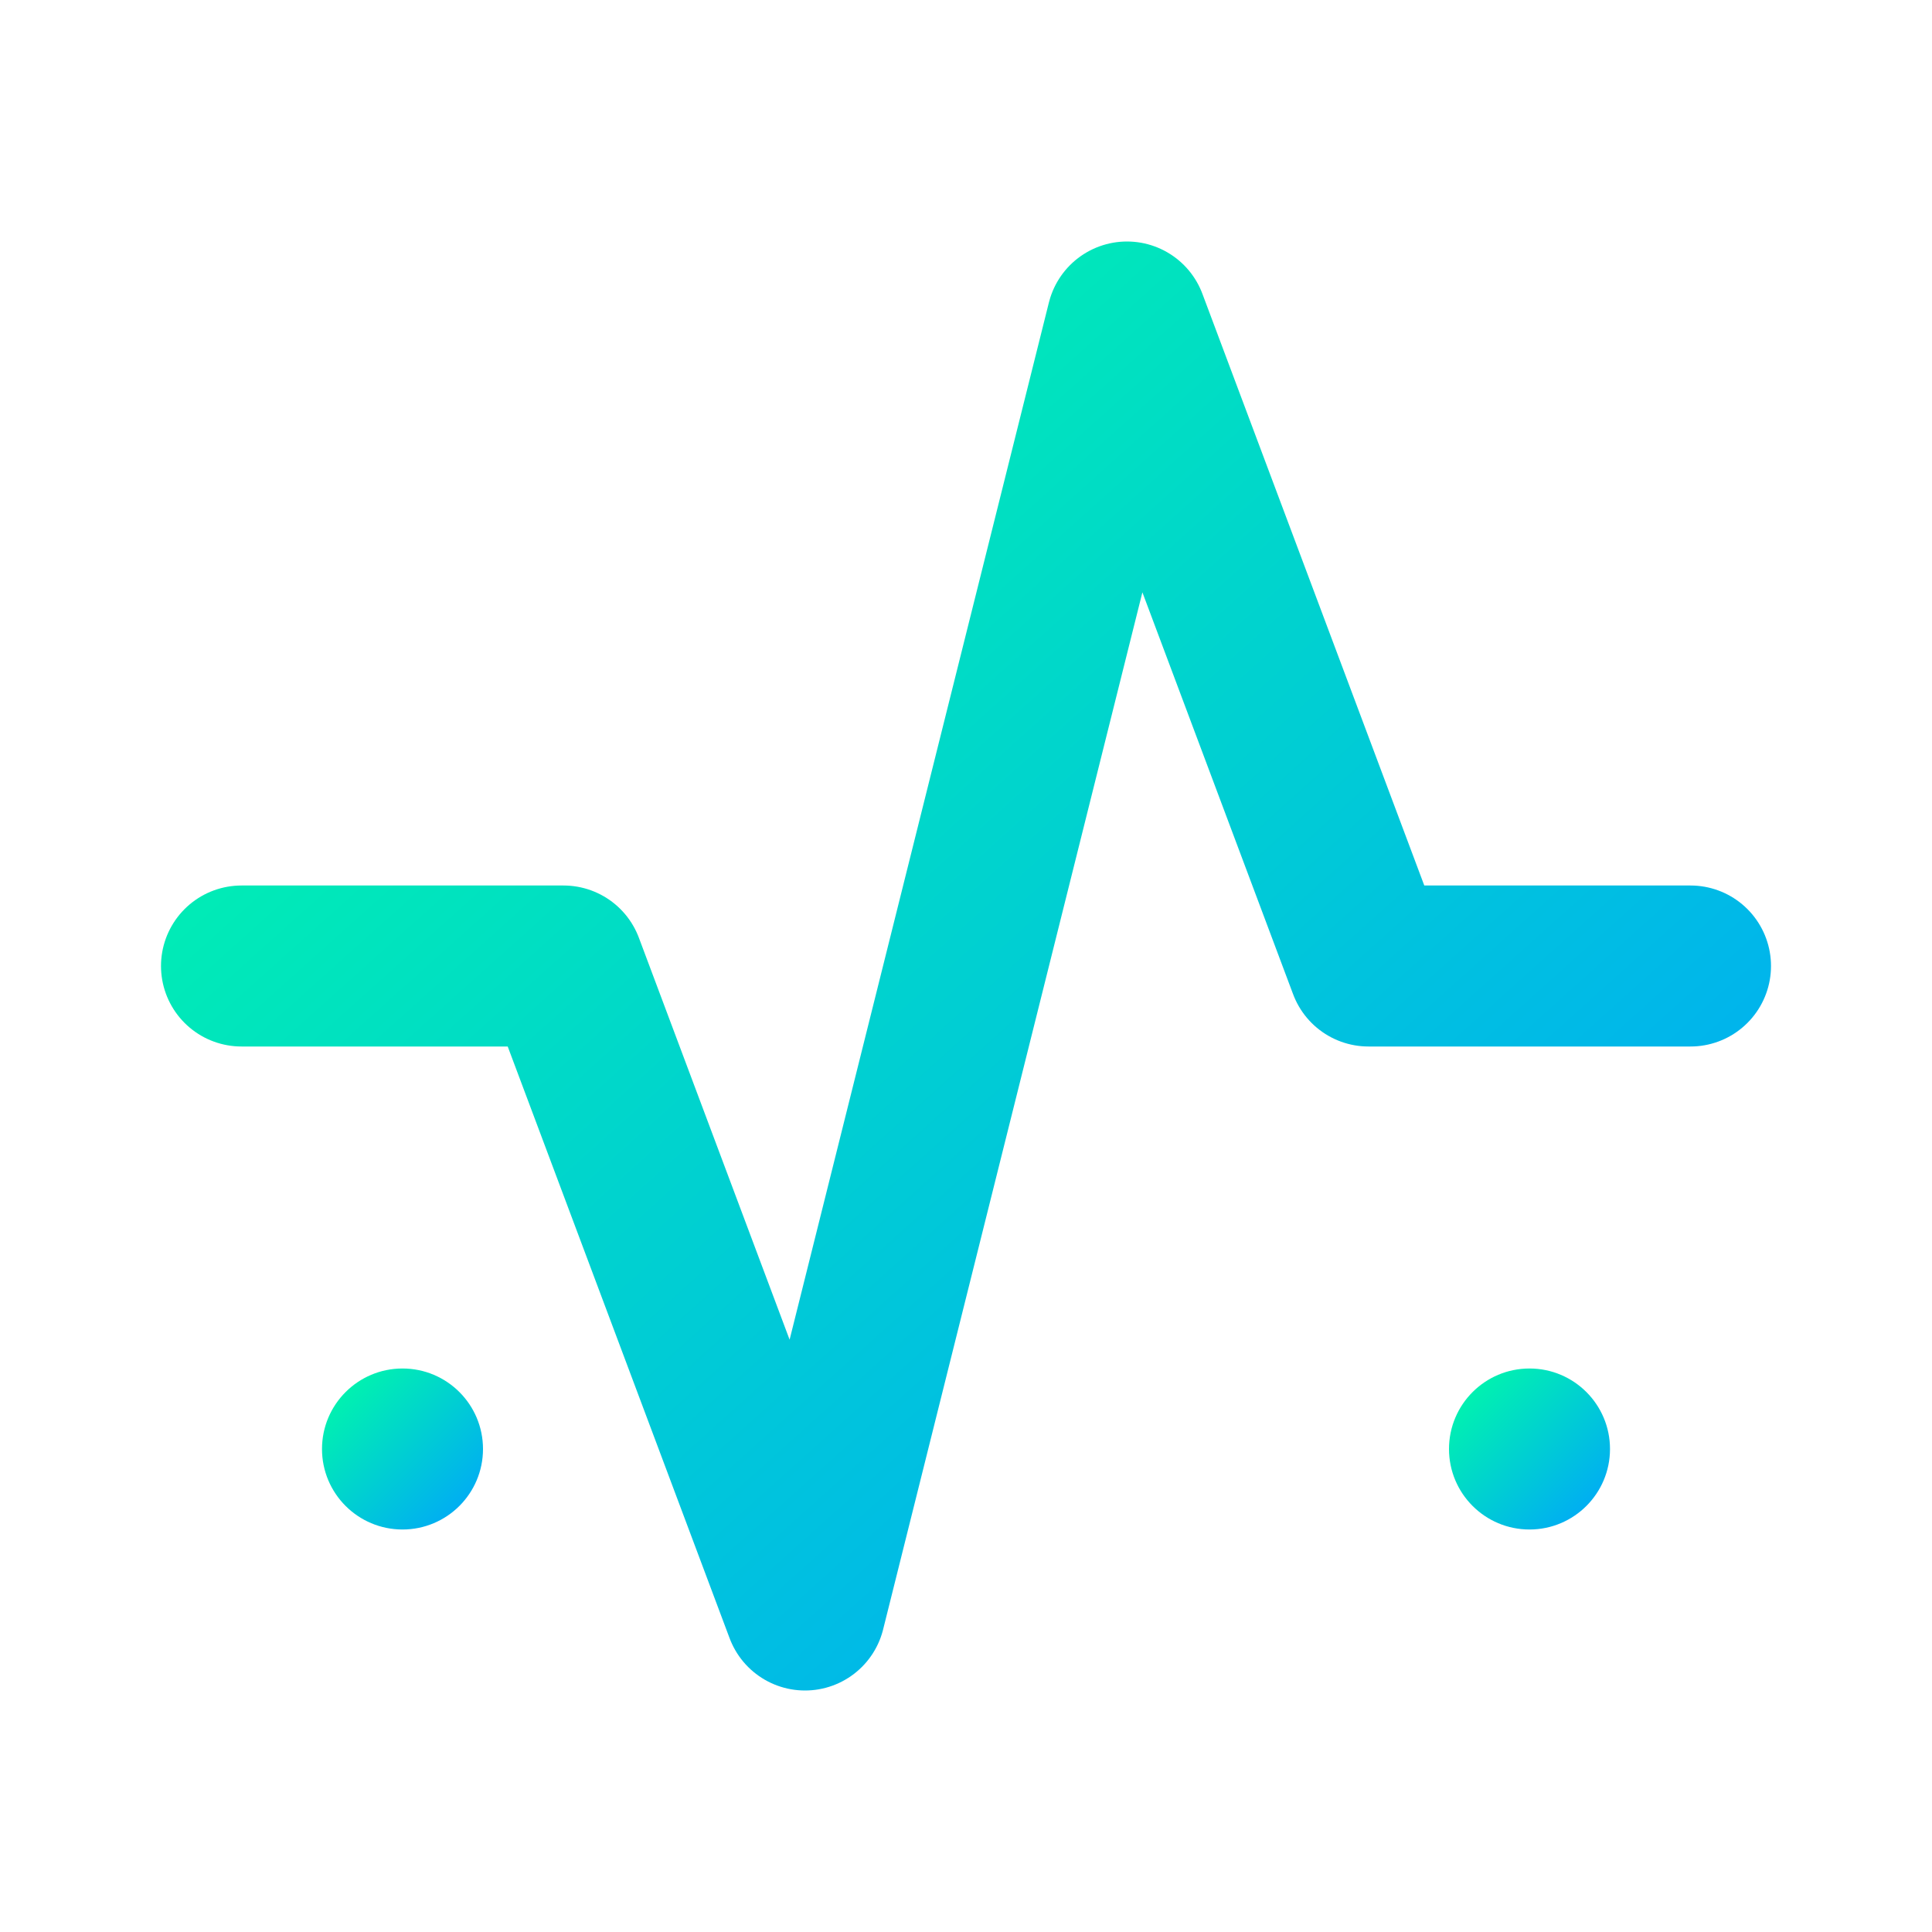 <svg width="40" height="40" viewBox="0 0 24 24" fill="none" xmlns="http://www.w3.org/2000/svg"><defs><linearGradient id="grad3" x1="0%" y1="0%" x2="100%" y2="100%"><stop offset="0%" stop-color="#00FFA3"/><stop offset="100%" stop-color="#00A1FF"/></linearGradient></defs><path d="M3 12H7L10 20L14 4L17 12H21" stroke="url(#grad3)" stroke-width="2" stroke-linecap="round" stroke-linejoin="round"/><circle cx="5" cy="18" r="1" fill="url(#grad3)"/><circle cx="19" cy="18" r="1" fill="url(#grad3)"/></svg>